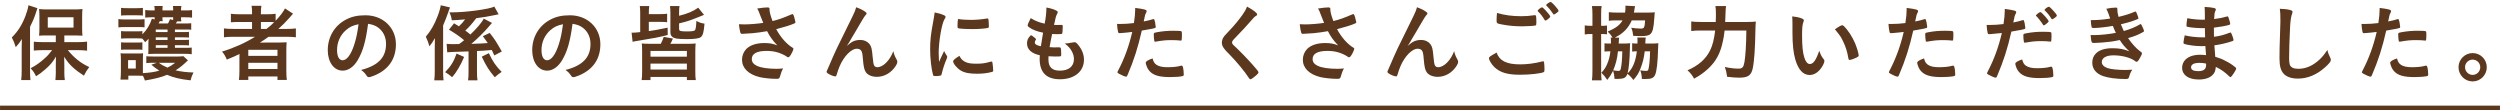<?xml version="1.0" encoding="UTF-8"?>
<svg width="568px" height="25px" viewBox="0 0 568 25" version="1.1" xmlns="http://www.w3.org/2000/svg" xmlns:xlink="http://www.w3.org/1999/xlink">
    <!-- Generator: Sketch 61 (89581) - https://sketch.com -->
    <title>txt-caption01</title>
    <desc>Created with Sketch.</desc>
    <g id="Page-1" stroke="none" stroke-width="1" fill="none" fill-rule="evenodd">
        <g id="seikatsu" transform="translate(-124, -2334)">
            <g id="txt-caption01" transform="translate(124, 2334)">
                <path d="M6.921,18.197 C6.845,17.456 6.826,16.886 6.826,16.088 L6.826,6.075 C7.491,4.745 7.871,3.852 8.232,2.674 C8.403,2.123 8.403,2.123 8.498,1.857 L6.465,1.192 C6.37,1.876 6.123,2.75 5.762,3.681 C5.002,5.657 4.052,7.158 2.684,8.507 C3.121,9.362 3.216,9.59 3.577,10.711 C4.223,10.008 4.508,9.628 4.964,8.868 C4.926,9.951 4.926,10.274 4.926,10.882 L4.926,16.05 C4.926,16.924 4.907,17.418 4.812,18.197 L6.921,18.197 Z M14.73,18.197 C14.654,17.627 14.616,17.133 14.616,16.525 L14.616,14.834 C14.616,14.302 14.597,13.542 14.578,12.896 C15.319,14.055 15.832,14.663 16.744,15.48 C17.371,16.031 17.789,16.335 19.062,17.19 C19.48,16.373 19.746,15.936 20.278,15.233 C18.359,14.359 16.877,13.181 15.414,11.395 L17.865,11.395 C18.416,11.395 19.119,11.433 19.784,11.509 L19.784,9.457 C19.214,9.533 18.454,9.571 17.808,9.571 L14.616,9.571 L14.616,8.051 L16.934,8.051 C17.2,8.051 17.485,8.051 17.808,8.07 C17.998,8.07 18.131,8.089 18.207,8.089 C18.53,8.089 18.53,8.089 18.739,8.108 C18.688,7.635 18.668,7.252 18.664,6.626 L18.663,3.833 C18.663,2.978 18.682,2.636 18.739,2.047 C18.188,2.123 17.637,2.142 16.725,2.142 L10.892,2.142 C9.904,2.142 9.41,2.123 8.878,2.047 C8.935,2.579 8.954,3.016 8.954,3.719 L8.954,6.36 C8.954,7.101 8.935,7.595 8.878,8.108 C9.334,8.07 9.923,8.051 10.721,8.051 L12.678,8.051 L12.678,9.571 L9.657,9.571 C8.859,9.571 8.251,9.533 7.681,9.476 L7.681,11.49 C8.251,11.433 8.954,11.395 9.657,11.395 L11.842,11.395 C11.12,12.326 10.797,12.687 10.094,13.314 C9.087,14.226 8.137,14.891 6.959,15.499 C7.624,16.259 7.738,16.43 8.194,17.323 C9.011,16.81 9.543,16.411 10.36,15.689 C11.462,14.72 11.994,14.093 12.716,12.858 C12.697,13.922 12.678,14.568 12.678,14.796 L12.678,16.506 C12.678,17.114 12.64,17.608 12.583,18.197 L14.73,18.197 Z M16.706,6.265 L10.854,6.265 L10.854,3.928 L16.706,3.928 L16.706,6.265 Z M43.56,12.326 L43.56,10.806 C43.252,10.84 43.037,10.859 42.512,10.862 L39.741,10.863 L39.741,10.274 L41.755,10.274 C42.382,10.274 42.705,10.293 42.933,10.331 L42.933,9.02 C42.728,9.054 42.461,9.073 41.939,9.076 L39.741,9.077 L39.741,8.488 L41.774,8.488 C42.382,8.488 42.648,8.507 42.933,8.545 L42.933,7.234 C42.677,7.268 42.482,7.287 41.96,7.29 L39.741,7.291 L39.741,6.702 L42.097,6.702 C42.895,6.702 43.047,6.702 43.446,6.759 L43.446,5.277 C43.142,5.311 42.838,5.33 42.281,5.333 L39.95,5.334 C40.064,5.163 40.102,5.087 40.235,4.859 L41.204,4.859 C41.147,4.574 41.128,4.422 41.128,3.928 L42.078,3.928 C42.743,3.928 43.199,3.947 43.636,4.004 L43.636,2.294 C43.281,2.345 42.897,2.365 42.309,2.369 L41.128,2.37 C41.147,1.762 41.147,1.648 41.223,1.363 L39.285,1.363 C39.342,1.648 39.342,1.8 39.342,2.37 L36.91,2.37 C36.91,1.686 36.929,1.61 36.967,1.363 L35.048,1.363 C35.124,1.667 35.143,1.819 35.143,2.37 L34.554,2.37 C33.927,2.37 33.433,2.332 32.996,2.275 L32.996,4.004 C33.433,3.947 33.889,3.928 34.402,3.928 L35.143,3.928 C35.143,4.156 35.143,4.213 35.124,4.422 L34.516,4.251 C34.022,5.714 33.357,6.797 32.35,7.804 L32.35,7.063 C32.008,7.101 31.799,7.12 31.229,7.12 L28.664,7.12 C28.094,7.12 27.885,7.101 27.505,7.063 L27.505,8.773 C27.804,8.73 27.986,8.72 28.299,8.717 L31.229,8.716 C31.799,8.716 32.065,8.735 32.331,8.773 C32.597,9.058 32.692,9.172 32.977,9.59 C33.395,9.21 33.509,9.077 33.756,8.792 C33.739,9.079 33.722,9.501 33.719,9.658 L33.718,10.977 C33.718,11.604 33.718,11.813 33.68,12.269 C34.022,12.25 34.402,12.231 34.934,12.231 L42.097,12.231 C42.724,12.231 43.142,12.25 43.56,12.326 Z M32.464,3.529 L32.464,1.781 C32.059,1.832 31.774,1.852 31.208,1.856 L28.987,1.857 C28.265,1.857 27.942,1.838 27.505,1.781 L27.505,3.529 C27.942,3.491 28.341,3.472 28.987,3.472 L30.982,3.472 C31.647,3.472 32.046,3.491 32.464,3.529 Z M38.164,5.334 L36.036,5.334 C36.188,5.03 36.207,5.011 36.302,4.821 L36.967,4.821 C36.929,4.574 36.91,4.441 36.91,3.928 L39.342,3.928 L39.342,4.536 L39.342,4.536 L38.62,4.365 C38.487,4.726 38.335,5.049 38.164,5.334 Z M26.897,6.227 C27.372,6.17 27.714,6.151 28.36,6.151 L31.457,6.151 C32.236,6.151 32.445,6.151 32.844,6.208 L32.844,4.346 C32.506,4.397 32.184,4.417 31.609,4.421 L28.36,4.422 C27.676,4.422 27.315,4.403 26.897,4.327 L26.897,6.227 Z M38.069,7.291 L35.39,7.291 L35.39,6.702 L38.069,6.702 L38.069,7.291 Z M38.069,9.077 L35.39,9.077 L35.39,8.488 L38.069,8.488 L38.069,9.077 Z M32.35,11.319 L32.35,9.609 C32.046,9.643 31.847,9.662 31.406,9.665 L28.664,9.666 C28.094,9.666 27.885,9.647 27.505,9.609 L27.505,11.319 C27.866,11.281 28.094,11.262 28.645,11.262 L31.191,11.262 C31.78,11.262 31.989,11.281 32.35,11.319 Z M38.069,10.863 L35.39,10.863 L35.39,10.274 L38.069,10.274 L38.069,10.863 Z M32.92,18.292 C35.219,17.912 36.682,17.532 37.955,17 C39.494,17.646 40.9,17.988 43.294,18.254 C43.465,17.57 43.636,17.095 43.959,16.468 C42.42,16.43 41.014,16.259 39.893,15.974 C40.919,15.328 41.394,14.948 42.705,13.713 L41.66,12.763 C41.356,12.814 41.037,12.834 40.503,12.838 L34.744,12.839 C33.984,12.839 33.623,12.82 33.243,12.782 L33.243,14.34 C33.642,14.283 34.136,14.264 34.744,14.264 L35.637,14.264 L34.383,14.701 C35.048,15.271 35.485,15.594 36.188,16.05 C35.143,16.354 34.117,16.506 32.464,16.62 L32.464,13.409 C32.464,12.668 32.483,12.383 32.502,12.098 C32.28,12.132 32.088,12.151 31.595,12.154 L28.607,12.155 C28.056,12.155 27.79,12.136 27.391,12.098 C27.448,12.554 27.467,12.953 27.467,13.523 L27.467,16.316 C27.467,16.886 27.429,17.532 27.372,18.083 L29.158,18.083 L29.158,17.19 L31.419,17.19 C31.761,17.19 32.141,17.209 32.483,17.228 C32.73,17.741 32.787,17.874 32.92,18.292 Z M30.849,15.575 L29.101,15.575 L29.101,13.656 L30.849,13.656 L30.849,15.575 Z M38.031,15.366 C37.233,15.024 36.663,14.701 36.093,14.264 L39.798,14.264 C39.057,14.834 38.658,15.081 38.031,15.366 Z M56.411,18.159 L56.411,17.38 L63.042,17.38 L63.042,18.159 L65.17,18.159 C65.094,17.684 65.056,17.057 65.056,16.107 L65.056,11.604 C65.056,10.578 65.075,10.141 65.132,9.609 C64.643,9.643 64.198,9.662 63.478,9.665 L60.534,9.666 C59.451,9.666 59.451,9.666 59.052,9.685 C59.85,9.172 60.42,8.792 61.028,8.355 L64.961,8.355 C65.892,8.355 66.614,8.393 67.222,8.469 L67.222,6.455 C66.652,6.531 66.063,6.569 65.132,6.569 L63.251,6.569 C64.22,5.695 65.018,4.897 65.74,4.061 C66.348,3.339 66.367,3.32 66.576,3.111 L64.752,1.914 C64.391,2.655 63.593,3.7 62.624,4.707 L62.624,3.13 C62.111,3.206 61.522,3.244 60.591,3.244 L59.28,3.244 L59.28,2.921 C59.28,2.199 59.299,1.819 59.394,1.325 L57.152,1.325 C57.247,1.819 57.266,2.237 57.266,2.921 L57.266,3.244 L54.587,3.244 C53.637,3.244 52.915,3.206 52.459,3.13 L52.459,5.068 C52.991,5.011 53.561,4.992 54.511,4.992 L57.266,4.992 L57.266,6.569 L53.105,6.569 C52.06,6.569 51.395,6.531 50.882,6.455 L50.882,8.469 C51.528,8.393 52.155,8.355 53.086,8.355 L57.95,8.355 C55.689,9.761 53.162,10.901 50.445,11.718 C50.977,12.364 51.224,12.782 51.528,13.542 C52.934,12.972 53.181,12.858 54.416,12.269 C54.402,12.511 54.398,12.796 54.398,13.052 L54.397,16.107 C54.397,16.924 54.359,17.551 54.283,18.159 L56.411,18.159 Z M60.553,6.569 L59.28,6.569 L59.28,4.992 L60.781,4.992 C61.522,4.992 61.731,4.992 62.301,5.049 C61.75,5.6 61.313,5.961 60.553,6.569 Z M63.042,12.687 L56.411,12.687 L56.411,11.319 L63.042,11.319 L63.042,12.687 Z M63.042,15.67 L56.411,15.67 L56.411,14.264 L63.042,14.264 L63.042,15.67 Z M83.797,17.532 C84.044,17.532 84.538,17.38 85.165,17.114 C88.319,15.765 89.953,13.371 89.953,10.046 C89.953,6.284 87.008,3.472 83.037,3.472 C81.232,3.472 79.864,3.776 78.591,4.46 C75.988,5.828 74.468,8.412 74.468,11.414 C74.468,14.112 75.874,16.05 77.85,16.05 C79.142,16.05 80.396,15.176 81.308,13.599 C82.467,11.604 83.094,9.419 83.626,5.41 C84.671,5.581 85.203,5.771 85.868,6.227 C87.046,7.063 87.711,8.393 87.711,9.97 C87.711,13.048 85.944,14.891 82.03,15.898 C82.543,16.24 82.904,16.601 83.227,17.095 C83.474,17.456 83.569,17.532 83.797,17.532 Z M77.85,13.694 C77.052,13.694 76.577,12.839 76.577,11.376 C76.577,9.59 77.299,7.994 78.572,6.873 C79.446,6.113 80.111,5.79 81.46,5.505 C81.175,7.614 80.947,8.697 80.491,10.122 C79.769,12.383 78.8,13.694 77.85,13.694 Z M100.772,18.254 C100.696,17.551 100.677,16.981 100.677,16.05 L100.677,5.79 C101.247,4.403 101.57,3.624 101.893,2.636 C102.026,2.218 102.064,2.123 102.235,1.686 L100.145,1.192 C100.05,1.819 99.803,2.712 99.404,3.719 C98.701,5.581 97.827,7.082 96.744,8.336 C97.143,9.191 97.352,9.742 97.561,10.521 C98.093,9.856 98.321,9.533 98.815,8.659 C98.797,9.806 98.779,10.559 98.777,10.92 L98.777,16.069 C98.777,17.019 98.758,17.475 98.663,18.254 L100.772,18.254 Z M108.486,18.254 C108.391,17.646 108.372,17.209 108.372,16.278 L108.372,11.585 C109.474,11.547 109.816,11.528 111.735,11.357 C111.906,11.718 112.02,11.946 112.305,12.592 L114.015,11.699 C112.628,9.267 112.438,8.982 111.26,7.481 L109.702,8.222 C110.272,8.982 110.481,9.286 110.823,9.78 C109.607,9.875 109.607,9.875 107.08,9.97 C108.372,8.887 110.063,7.234 111.013,6.094 C111.64,5.353 111.64,5.353 111.792,5.22 L109.911,4.232 C109.493,5.087 108.296,6.493 106.871,7.842 C106.453,7.5 106.206,7.291 105.712,6.949 C106.586,6.151 107.232,5.41 108.201,4.137 C109.588,3.966 111.184,3.7 112.609,3.396 C112.742,3.358 112.856,3.339 112.894,3.32 L113.293,3.244 L112.305,1.496 C111.298,2.066 105.902,2.807 102.691,2.807 L102.121,2.807 L102.121,2.807 C102.178,2.978 102.235,3.111 102.273,3.187 C102.349,3.415 102.425,3.586 102.444,3.643 C102.52,3.871 102.558,4.08 102.653,4.612 C103.888,4.555 104.477,4.517 105.674,4.403 C105.294,4.935 104.762,5.524 104.268,5.98 C103.926,5.752 103.717,5.619 103.166,5.296 L102.007,6.74 C103.356,7.538 104.439,8.279 105.446,9.134 C104.99,9.514 104.914,9.571 104.306,10.008 C102.976,10.027 102.976,10.027 102.881,10.027 C102.254,10.027 101.855,10.008 101.475,9.951 L101.608,11.889 C101.874,11.832 102.805,11.794 106.453,11.68 L106.453,16.278 C106.453,17.228 106.434,17.684 106.339,18.254 L108.486,18.254 Z M112.419,17.551 C112.894,17.095 113.407,16.715 113.977,16.335 C112.666,15.005 111.963,13.998 111.07,12.079 L109.455,12.877 C110.5,15.062 111.07,15.955 112.419,17.551 Z M102.71,17.532 C103.394,16.753 103.641,16.392 104.192,15.461 C104.762,14.473 104.99,14.017 105.446,12.934 L103.736,12.174 C103.052,14.055 102.482,14.986 101.133,16.392 C101.798,16.772 102.14,17.038 102.71,17.532 Z M130.248,17.532 C130.495,17.532 130.989,17.38 131.616,17.114 C134.77,15.765 136.404,13.371 136.404,10.046 C136.404,6.284 133.459,3.472 129.488,3.472 C127.683,3.472 126.315,3.776 125.042,4.46 C122.439,5.828 120.919,8.412 120.919,11.414 C120.919,14.112 122.325,16.05 124.301,16.05 C125.593,16.05 126.847,15.176 127.759,13.599 C128.918,11.604 129.545,9.419 130.077,5.41 C131.122,5.581 131.654,5.771 132.319,6.227 C133.497,7.063 134.162,8.393 134.162,9.97 C134.162,13.048 132.395,14.891 128.481,15.898 C128.994,16.24 129.355,16.601 129.678,17.095 C129.925,17.456 130.02,17.532 130.248,17.532 Z M124.301,13.694 C123.503,13.694 123.028,12.839 123.028,11.376 C123.028,9.59 123.75,7.994 125.023,6.873 C125.897,6.113 126.562,5.79 127.911,5.505 C127.626,7.614 127.398,8.697 126.942,10.122 C126.22,12.383 125.251,13.694 124.301,13.694 Z M143.726,9.495 C143.992,9.419 144.429,9.343 145.493,9.172 C149.16,8.564 149.16,8.564 151.706,7.956 L151.687,6.284 C148.856,6.854 148.799,6.873 147.412,7.063 L147.412,4.973 L150.11,4.973 C150.737,4.973 151.117,4.992 151.573,5.049 L151.573,3.111 C151.155,3.187 150.737,3.206 150.11,3.206 L147.412,3.206 C147.412,2.294 147.431,1.895 147.507,1.382 L145.36,1.382 C145.429,1.814 145.451,2.183 145.454,2.932 L145.455,7.291 C144.258,7.424 144.258,7.424 143.498,7.424 L143.726,9.495 Z M156.019,8.887 C157.843,8.887 158.831,8.735 159.23,8.431 C159.705,8.032 159.895,7.348 160.066,5.372 C159.23,5.239 158.888,5.125 158.223,4.745 C158.166,5.999 158.071,6.626 157.9,6.854 C157.748,7.044 157.197,7.139 156.152,7.139 C154.537,7.139 154.29,7.063 154.29,6.531 L154.29,5.315 C156.513,4.764 156.513,4.764 159.952,3.377 L158.641,1.743 C157.463,2.579 156.304,3.073 154.29,3.586 L154.29,2.864 C154.29,2.142 154.309,1.8 154.385,1.382 L152.219,1.382 C152.295,1.857 152.314,2.275 152.314,2.959 L152.314,7.31 C152.314,8.127 152.713,8.564 153.663,8.754 C154.062,8.83 154.955,8.887 156.019,8.887 Z M147.792,18.197 L147.792,17.475 L156.057,17.475 L156.057,18.197 L158.09,18.197 C157.995,17.684 157.976,17.171 157.976,16.278 L157.976,11.889 C157.976,10.863 157.995,10.445 158.052,9.875 C157.585,9.927 157.151,9.947 156.362,9.951 L152.295,9.951 C152.599,9.457 152.618,9.419 152.884,8.754 L150.794,8.374 C150.642,8.887 150.433,9.381 150.129,9.951 L147.735,9.951 C146.804,9.951 146.329,9.932 145.816,9.875 C145.867,10.371 145.888,10.836 145.891,11.617 L145.892,16.278 C145.892,17.152 145.854,17.646 145.778,18.197 L147.792,18.197 Z M156.057,12.877 L147.792,12.877 L147.792,11.566 L156.057,11.566 L156.057,12.877 Z M156.057,15.803 L147.792,15.803 L147.792,14.454 L156.057,14.454 L156.057,15.803 Z M176.394,17.912 C176.907,17.912 177.059,17.836 177.154,17.551 C177.515,16.373 177.61,16.126 177.914,15.537 C177.344,15.613 176.964,15.632 176.394,15.632 C174.475,15.632 172.841,15.385 171.948,14.948 C171.169,14.568 170.808,14.093 170.808,13.409 C170.808,12.193 171.948,11.566 174.19,11.566 C175.064,11.566 175.805,11.661 176.622,11.889 C177.306,12.079 178.256,12.516 178.655,12.801 C178.902,12.991 178.94,13.01 179.073,13.01 C179.244,13.01 179.358,12.915 179.529,12.668 C179.852,12.212 180.27,11.319 180.27,11.091 C180.27,10.996 180.213,10.92 180.118,10.863 C178.75,10.065 177.344,8.469 176.356,6.626 C178.389,6.094 179.491,5.752 180.46,5.334 C180.65,5.258 180.726,5.182 180.726,5.049 C180.726,5.03 180.726,5.011 180.707,4.973 C180.688,4.897 180.688,4.878 180.669,4.783 C180.384,3.548 180.251,3.206 180.061,3.206 C180.004,3.206 179.947,3.225 179.833,3.263 C177.838,4.118 176.983,4.422 175.52,4.783 C175.064,3.586 174.836,2.693 174.836,2.218 L174.836,2.009 C174.836,1.781 174.703,1.686 174.342,1.686 C173.905,1.686 172.936,1.781 172.043,1.933 C172.29,2.351 172.423,2.655 172.727,3.491 C172.917,4.004 173.24,4.821 173.411,5.201 C172.176,5.391 170.295,5.543 169.155,5.543 C168.813,5.543 168.509,5.524 167.882,5.505 C167.977,6.341 168.072,6.949 168.186,7.31 C168.281,7.633 168.357,7.69 168.623,7.69 C168.908,7.69 170.371,7.595 171.036,7.538 C172.157,7.424 173.126,7.291 174.285,7.082 C174.95,8.374 175.501,9.134 176.603,10.312 C175.596,9.913 174.836,9.78 173.658,9.78 C171.853,9.78 170.447,10.255 169.573,11.11 C168.946,11.756 168.585,12.649 168.585,13.561 C168.585,15.461 170.029,16.886 172.556,17.513 C173.525,17.741 175.121,17.912 176.394,17.912 Z M199.22,17.456 C200.949,17.456 202.564,16.506 203.552,14.91 C203.78,14.549 203.875,14.283 203.875,14.074 C203.875,13.884 203.837,13.732 203.704,13.504 C203.305,12.801 203.153,12.421 202.963,11.623 C202.203,13.694 200.645,15.271 199.334,15.271 C198.992,15.271 198.726,15.119 198.593,14.853 C198.46,14.568 198.365,14.074 198.27,12.953 C198.099,11.091 197.985,10.597 197.586,10.065 C197.111,9.438 196.37,9.077 195.534,9.077 C194.28,9.077 193.615,9.362 192.38,10.445 C192.646,10.084 192.798,9.856 193.045,9.419 C193.311,8.944 193.311,8.944 193.368,8.849 C193.558,8.564 193.9,7.956 194.432,7.063 C194.945,6.151 194.945,6.151 195.895,4.574 C196.199,4.061 196.484,3.643 196.579,3.529 C196.864,3.206 196.883,3.187 196.883,3.054 C196.883,2.921 196.788,2.807 196.56,2.655 C195.952,2.237 195.496,2.009 194.508,1.648 C194.375,2.218 194.166,2.769 193.729,3.643 C189.834,11.528 189.834,11.528 188.428,14.815 C188.295,15.157 188.238,15.252 188.086,15.594 C187.839,16.126 187.801,16.221 187.801,16.316 C187.801,16.43 187.858,16.506 187.991,16.62 C188.485,16.981 189.397,17.361 189.796,17.361 C189.929,17.361 190.024,17.247 190.1,16.962 C190.309,16.24 190.499,15.651 190.784,15.005 C191.753,12.763 193.406,11.072 194.66,11.072 C195.078,11.072 195.382,11.186 195.591,11.414 C195.857,11.718 195.952,12.136 196.047,13.352 C196.199,15.214 196.37,15.917 196.75,16.449 C197.225,17.076 198.137,17.456 199.22,17.456 Z M212.812,17.285 C213.021,17.285 213.667,17.19 213.762,17.152 C213.838,17.114 213.895,17 213.952,16.791 C214.18,15.765 214.636,14.397 215.016,13.523 C215.187,13.105 215.206,13.086 215.206,12.953 C215.206,12.858 215.187,12.782 215.13,12.687 C214.788,12.174 214.674,11.984 214.503,11.585 C214.066,12.516 213.876,12.877 213.344,14.074 C213.287,13.124 213.268,12.535 213.268,12.098 C213.268,9.381 213.971,5.353 214.598,4.346 C214.807,4.042 214.826,3.985 214.826,3.852 C214.826,3.662 214.731,3.567 214.408,3.434 C213.838,3.168 213.154,2.978 212.356,2.826 C212.28,3.453 212.185,4.023 211.995,5.049 C211.463,7.899 211.33,9.191 211.33,11.281 C211.33,13.2 211.615,15.746 211.976,16.981 C212.052,17.209 212.109,17.266 212.356,17.266 C212.508,17.266 212.641,17.285 212.736,17.285 L212.812,17.285 L212.812,17.285 Z M220.963,6.607 C222.331,6.607 223.623,6.512 224.402,6.36 C224.611,6.322 224.668,6.227 224.668,5.942 C224.668,5.429 224.611,4.593 224.573,4.403 C224.535,4.251 224.478,4.194 224.345,4.194 C224.269,4.194 224.269,4.194 224.174,4.213 C222.996,4.422 221.742,4.517 220.488,4.517 C219.557,4.517 218.341,4.441 217.923,4.346 C217.885,4.327 217.847,4.327 217.828,4.327 C217.714,4.327 217.657,4.365 217.638,4.441 C217.6,4.593 217.543,5.353 217.543,5.866 C217.543,6.208 217.581,6.341 217.676,6.398 C217.866,6.512 219.329,6.607 220.963,6.607 Z M221.989,16.753 C223.262,16.753 224.307,16.62 225.333,16.354 C225.599,16.278 225.656,16.221 225.656,16.031 C225.656,15.651 225.58,14.891 225.485,14.245 C225.466,14.055 225.371,13.979 225.238,13.979 C225.181,13.979 225.086,13.998 224.972,14.036 C223.794,14.378 223.072,14.473 221.856,14.473 C220.583,14.473 219.861,14.359 219.253,14.036 C218.645,13.713 218.322,13.371 217.98,12.687 C216.954,13.314 216.555,13.675 216.555,13.941 C216.555,14.454 217.429,15.499 218.265,16.012 C219.158,16.544 220.241,16.753 221.989,16.753 Z M240.825,18.007 C244.112,18.007 246.278,16.24 246.278,13.561 C246.278,12.383 245.841,11.262 244.967,10.198 C244.587,9.723 244.397,9.59 244.112,9.59 C244.017,9.59 243.903,9.609 243.599,9.666 C243.029,9.78 242.383,9.875 242.079,9.875 L241.908,9.875 L241.908,9.875 C242.82,10.597 243.181,11.015 243.561,11.737 C243.865,12.326 243.998,12.858 243.998,13.447 C243.998,15.081 242.801,16.05 240.806,16.05 C239.02,16.05 238.203,15.252 238.203,13.504 C238.203,13.352 238.203,13.124 238.222,12.782 C238.804,12.815 239.27,12.834 239.606,12.838 L239.742,12.839 C240.464,12.839 240.882,12.82 240.977,12.782 C241.091,12.725 241.11,12.63 241.11,12.288 C241.11,11.604 241.053,10.996 240.977,10.882 C240.92,10.787 240.825,10.749 240.635,10.749 L239.571,10.768 L239.395,10.768 C239.175,10.766 238.986,10.757 238.469,10.711 C238.64,9.685 238.64,9.685 239.039,7.728 C239.571,7.747 239.856,7.766 240.217,7.766 C241.015,7.766 241.262,7.728 241.319,7.633 C241.395,7.5 241.452,6.816 241.452,5.98 C241.452,5.733 241.395,5.657 241.224,5.657 L241.167,5.657 C240.996,5.657 240.654,5.657 240.198,5.676 L240.065,5.676 C239.913,5.676 239.666,5.676 239.476,5.657 C239.875,3.795 239.894,3.738 240.179,3.149 C240.274,2.959 240.312,2.883 240.312,2.807 C240.331,2.655 240.255,2.541 240.046,2.427 C239.571,2.161 238.716,1.876 237.747,1.705 C237.728,2.94 237.614,4.042 237.348,5.372 C236.151,5.125 235.106,4.707 234.175,4.118 C233.643,5.182 233.491,5.562 233.491,5.771 C233.491,5.942 233.567,6.037 233.909,6.265 C234.612,6.759 235.638,7.158 236.987,7.424 L236.493,10.502 C235.885,10.369 235.809,10.35 235.543,10.217 C235.258,10.084 235.106,9.875 235.106,9.628 C235.106,9.514 235.182,9.305 235.258,9.172 C235.372,9.001 235.372,9.001 235.372,8.925 C235.372,8.83 235.315,8.773 234.973,8.488 C234.536,8.127 234.403,8.032 234.289,8.032 C234.213,8.032 234.137,8.051 234.08,8.127 C233.548,8.659 233.339,9.172 233.339,9.875 C233.339,11.224 234.365,12.155 236.246,12.554 C236.208,12.877 236.208,13.086 236.208,13.352 C236.208,16.468 237.747,18.007 240.825,18.007 Z M255.862,17.418 C255.976,17.418 256.071,17.323 256.166,17.076 C257.629,13.656 258.541,10.806 259.415,6.949 C262.018,6.493 262.018,6.493 262.36,6.379 C262.531,6.341 262.588,6.265 262.588,6.132 C262.588,5.98 262.512,5.448 262.436,5.068 C262.284,4.403 262.246,4.327 262.075,4.327 C262.018,4.327 261.999,4.327 261.923,4.365 C261.543,4.498 260.593,4.745 259.852,4.878 C260.156,3.377 260.175,3.32 260.403,2.883 C260.479,2.712 260.517,2.655 260.517,2.56 C260.536,2.218 260.118,2.085 257.914,1.8 L257.914,2.237 L257.914,2.237 C257.914,3.016 257.819,3.985 257.629,5.239 C256.622,5.372 255.425,5.448 254.399,5.448 C254.266,5.448 254.057,5.448 253.791,5.429 C253.829,6.151 253.905,6.74 254.019,7.215 C254.076,7.462 254.171,7.538 254.342,7.538 C254.38,7.538 254.456,7.538 254.551,7.519 L254.665,7.519 L254.665,7.519 C255.824,7.424 256.413,7.367 257.249,7.253 C256.527,10.388 255.482,13.295 254.038,16.031 C253.943,16.221 253.886,16.354 253.886,16.43 C253.886,16.525 253.981,16.62 254.304,16.791 C254.95,17.152 255.615,17.418 255.862,17.418 Z M262.607,9.457 C264.279,9.172 264.868,9.115 266.274,9.115 C266.939,9.115 267.737,9.153 268.117,9.21 C268.174,9.229 268.231,9.229 268.269,9.229 C268.364,9.229 268.44,9.191 268.459,9.134 C268.497,9.02 268.535,8.526 268.535,7.975 C268.535,7.348 268.516,7.196 268.421,7.12 C268.288,7.025 267.718,6.987 266.616,6.987 C265.286,6.987 264.203,7.082 262.911,7.31 C262.512,7.386 262.398,7.405 262.322,7.443 C262.17,7.5 262.132,7.614 262.132,7.861 C262.132,8.26 262.208,9.191 262.265,9.324 C262.303,9.438 262.36,9.476 262.474,9.476 C262.512,9.476 262.569,9.476 262.607,9.457 Z M265.818,17.513 C266.939,17.513 268.003,17.437 268.63,17.304 C268.877,17.247 268.953,17.152 268.953,16.905 C268.953,16.316 268.858,15.537 268.725,15.138 C268.668,14.967 268.592,14.91 268.421,14.91 C268.345,14.91 268.307,14.929 268.155,14.967 C267.547,15.157 266.483,15.271 265.248,15.271 C264.127,15.271 263.329,15.1 262.778,14.739 C262.303,14.416 262.075,14.074 261.866,13.276 C260.878,13.599 260.308,13.941 260.308,14.264 C260.308,14.378 260.384,14.701 260.498,14.967 C260.65,15.442 260.916,15.879 261.239,16.221 C262.113,17.133 263.443,17.513 265.818,17.513 Z M284.122,18.007 C284.236,18.007 284.464,17.874 284.825,17.589 C285.604,16.981 285.927,16.658 285.927,16.449 C285.927,16.259 285.68,15.917 284.73,14.853 C283.381,13.314 281.557,11.452 280.436,10.426 C280.075,10.103 279.923,9.875 279.923,9.666 C279.923,9.438 280.056,9.191 280.379,8.868 C281.88,7.348 283.571,5.505 284.749,4.137 C284.92,3.928 285.091,3.776 285.224,3.7 C285.547,3.51 285.623,3.453 285.623,3.282 C285.623,2.94 284.806,2.313 283.324,1.496 C283.077,2.142 282.83,2.598 282.336,3.301 C281.595,4.365 280.417,5.809 279.315,6.949 C278.156,8.184 278.156,8.184 277.947,8.526 C277.719,8.906 277.605,9.305 277.605,9.685 C277.605,10.122 277.738,10.502 278.061,10.958 C278.327,11.338 278.498,11.528 279.353,12.383 C280.873,13.922 282.868,16.335 283.685,17.627 C283.875,17.931 283.951,18.007 284.122,18.007 Z M303.813,17.912 C304.326,17.912 304.478,17.836 304.573,17.551 C304.934,16.373 305.029,16.126 305.333,15.537 C304.763,15.613 304.383,15.632 303.813,15.632 C301.894,15.632 300.26,15.385 299.367,14.948 C298.588,14.568 298.227,14.093 298.227,13.409 C298.227,12.193 299.367,11.566 301.609,11.566 C302.483,11.566 303.224,11.661 304.041,11.889 C304.725,12.079 305.675,12.516 306.074,12.801 C306.321,12.991 306.359,13.01 306.492,13.01 C306.663,13.01 306.777,12.915 306.948,12.668 C307.271,12.212 307.689,11.319 307.689,11.091 C307.689,10.996 307.632,10.92 307.537,10.863 C306.169,10.065 304.763,8.469 303.775,6.626 C305.808,6.094 306.91,5.752 307.879,5.334 C308.069,5.258 308.145,5.182 308.145,5.049 C308.145,5.03 308.145,5.011 308.126,4.973 C308.107,4.897 308.107,4.878 308.088,4.783 C307.803,3.548 307.67,3.206 307.48,3.206 C307.423,3.206 307.366,3.225 307.252,3.263 C305.257,4.118 304.402,4.422 302.939,4.783 C302.483,3.586 302.255,2.693 302.255,2.218 L302.255,2.009 C302.255,1.781 302.122,1.686 301.761,1.686 C301.324,1.686 300.355,1.781 299.462,1.933 C299.709,2.351 299.842,2.655 300.146,3.491 C300.336,4.004 300.659,4.821 300.83,5.201 C299.595,5.391 297.714,5.543 296.574,5.543 C296.232,5.543 295.928,5.524 295.301,5.505 C295.396,6.341 295.491,6.949 295.605,7.31 C295.7,7.633 295.776,7.69 296.042,7.69 C296.327,7.69 297.79,7.595 298.455,7.538 C299.576,7.424 300.545,7.291 301.704,7.082 C302.369,8.374 302.92,9.134 304.022,10.312 C303.015,9.913 302.255,9.78 301.077,9.78 C299.272,9.78 297.866,10.255 296.992,11.11 C296.365,11.756 296.004,12.649 296.004,13.561 C296.004,15.461 297.448,16.886 299.975,17.513 C300.944,17.741 302.54,17.912 303.813,17.912 Z M326.639,17.456 C328.368,17.456 329.983,16.506 330.971,14.91 C331.199,14.549 331.294,14.283 331.294,14.074 C331.294,13.884 331.256,13.732 331.123,13.504 C330.724,12.801 330.572,12.421 330.382,11.623 C329.622,13.694 328.064,15.271 326.753,15.271 C326.411,15.271 326.145,15.119 326.012,14.853 C325.879,14.568 325.784,14.074 325.689,12.953 C325.518,11.091 325.404,10.597 325.005,10.065 C324.53,9.438 323.789,9.077 322.953,9.077 C321.699,9.077 321.034,9.362 319.799,10.445 C320.065,10.084 320.217,9.856 320.464,9.419 C320.73,8.944 320.73,8.944 320.787,8.849 C320.977,8.564 321.319,7.956 321.851,7.063 C322.364,6.151 322.364,6.151 323.314,4.574 C323.618,4.061 323.903,3.643 323.998,3.529 C324.283,3.206 324.302,3.187 324.302,3.054 C324.302,2.921 324.207,2.807 323.979,2.655 C323.371,2.237 322.915,2.009 321.927,1.648 C321.794,2.218 321.585,2.769 321.148,3.643 C317.253,11.528 317.253,11.528 315.847,14.815 C315.714,15.157 315.657,15.252 315.505,15.594 C315.258,16.126 315.22,16.221 315.22,16.316 C315.22,16.43 315.277,16.506 315.41,16.62 C315.904,16.981 316.816,17.361 317.215,17.361 C317.348,17.361 317.443,17.247 317.519,16.962 C317.728,16.24 317.918,15.651 318.203,15.005 C319.172,12.763 320.825,11.072 322.079,11.072 C322.497,11.072 322.801,11.186 323.01,11.414 C323.276,11.718 323.371,12.136 323.466,13.352 C323.618,15.214 323.789,15.917 324.169,16.449 C324.644,17.076 325.556,17.456 326.639,17.456 Z M353.037,3.301 C353.151,3.301 353.36,3.168 353.74,2.883 C354.044,2.636 354.101,2.579 354.101,2.465 C354.101,2.294 353.683,1.724 353.094,1.097 C352.695,0.66 352.41,0.451 352.277,0.451 C352.03,0.451 351.289,0.983 351.289,1.154 C351.289,1.192 351.327,1.268 351.384,1.306 C351.954,1.876 352.277,2.275 352.847,3.111 C352.923,3.244 352.98,3.301 353.037,3.301 Z M351.137,4.669 C351.384,4.669 352.22,3.966 352.22,3.757 C352.22,3.605 351.764,2.997 351.156,2.351 C350.681,1.838 350.453,1.667 350.32,1.667 C350.111,1.667 349.351,2.275 349.351,2.427 C349.351,2.484 349.37,2.522 349.427,2.579 C350.092,3.244 350.434,3.7 350.928,4.517 C350.985,4.631 351.042,4.669 351.137,4.669 Z M348.914,5.771 C349.028,5.695 349.066,5.543 349.066,5.106 C349.066,4.422 349.028,3.852 348.99,3.624 C348.952,3.51 348.895,3.453 348.743,3.453 L348.61,3.453 L348.61,3.453 C347.318,3.643 346.672,3.681 345.57,3.681 C343.575,3.681 341.77,3.434 340.117,2.94 C340.06,3.453 340.022,4.194 340.022,4.612 C340.022,5.296 340.079,5.334 341.162,5.543 C342.739,5.847 344.145,5.98 345.836,5.98 C347.109,5.98 348.762,5.866 348.914,5.771 Z M345.361,16.981 C347.565,16.981 350.13,16.696 350.7,16.392 C350.871,16.316 350.909,16.202 350.909,15.822 C350.909,15.195 350.871,14.587 350.814,14.169 C350.776,13.998 350.719,13.922 350.605,13.922 C350.548,13.922 350.491,13.922 350.396,13.96 C348.686,14.397 346.957,14.625 345.399,14.625 C342.283,14.625 340.706,13.827 340.022,11.946 C338.464,12.82 338.293,12.953 338.293,13.238 C338.293,13.656 338.92,14.682 339.547,15.271 C340.858,16.487 342.492,16.981 345.361,16.981 Z M363.893,18.254 C363.806,17.662 363.783,17.165 363.78,16.253 L363.779,7.728 C364.539,7.728 364.71,7.747 365.109,7.804 L365.109,5.79 C364.767,5.847 364.596,5.866 363.779,5.866 L363.779,3.187 C363.779,2.294 363.798,1.876 363.893,1.382 L361.689,1.382 C361.765,1.914 361.803,2.446 361.803,3.244 L361.803,5.866 L361.689,5.866 C360.929,5.866 360.53,5.847 360.055,5.771 L360.055,7.823 C360.568,7.747 360.948,7.728 361.689,7.728 L361.803,7.728 L361.803,15.955 C361.803,16.962 361.765,17.684 361.689,18.254 L363.893,18.254 Z M367.712,16.107 C367.351,16.107 366.895,16.05 366.515,15.974 C367.085,14.682 367.446,13.276 367.598,11.661 L368.586,11.661 C368.548,13.466 368.453,14.72 368.244,15.594 C368.168,15.993 368.035,16.107 367.712,16.107 Z M366.496,16.051 C366.686,16.677 366.781,17.133 366.819,17.912 C367.275,17.931 367.427,17.931 367.522,17.931 C368.054,17.931 368.662,17.855 368.928,17.741 C369.346,17.57 369.536,17.342 369.745,16.772 C370.315,17.209 370.676,17.57 371.094,18.178 C371.892,17.285 372.31,16.62 372.69,15.651 C373.222,14.302 373.526,13.124 373.678,11.661 L374.894,11.661 C374.856,13.58 374.723,14.948 374.514,15.765 C374.457,16.031 374.324,16.107 373.944,16.107 C373.583,16.107 373.184,16.069 372.671,15.974 C372.918,16.696 372.994,17.133 373.032,17.931 C373.488,17.95 373.735,17.95 373.849,17.95 C375.16,17.95 375.692,17.722 376.015,17.057 C376.395,16.297 376.642,14.245 376.718,10.958 C376.737,10.445 376.737,10.198 376.775,9.818 C376.286,9.869 375.961,9.889 375.374,9.893 L373.811,9.894 C373.811,9.761 373.83,9.685 373.83,9.59 C373.849,8.906 373.868,8.811 373.925,8.526 L371.987,8.526 C372.025,8.754 372.044,8.906 372.044,9.267 C372.044,9.438 372.044,9.647 372.025,9.894 C371.246,9.894 371.132,9.875 370.828,9.818 L370.828,11.718 C371.056,11.68 371.265,11.661 371.455,11.661 L371.892,11.661 L371.892,11.661 C371.607,14.017 370.923,15.613 369.783,16.658 C370.049,15.803 370.277,13.409 370.315,10.977 C370.315,10.445 370.334,10.141 370.372,9.818 C369.89,9.868 369.554,9.889 368.98,9.893 L367.769,9.894 C367.788,9.704 367.788,9.609 367.788,9.533 C367.807,9.02 367.826,8.83 367.883,8.564 L366.876,8.545 C368.719,7.671 369.973,6.398 370.733,4.631 L373.773,4.631 C373.659,6.265 373.545,6.493 372.842,6.493 C372.158,6.493 371.265,6.417 370.619,6.303 C370.885,6.968 370.98,7.348 371.075,8.146 C371.854,8.184 372.196,8.203 372.614,8.203 C374.039,8.203 374.571,8.089 374.97,7.747 C375.502,7.234 375.711,6.379 375.863,4.042 C375.901,3.415 375.92,3.206 375.958,2.788 C375.426,2.845 374.951,2.864 374.267,2.864 L371.227,2.864 C371.265,2.617 371.284,2.503 371.322,2.294 C371.398,1.8 371.436,1.553 371.493,1.401 L369.289,1.287 C369.308,1.439 369.308,1.534 369.308,1.61 C369.308,2.066 369.289,2.37 369.213,2.864 L367.408,2.864 C366.629,2.864 366.021,2.826 365.527,2.769 L365.527,4.726 C365.983,4.65 366.496,4.631 367.294,4.631 L368.643,4.631 C368.054,5.676 367.104,6.398 365.261,7.177 C365.717,7.595 366.059,8.013 366.382,8.545 L365.945,8.545 C365.995,8.794 366.001,8.956 366.002,9.337 L366.002,9.894 L366.002,9.894 L365.565,9.894 C364.995,9.894 364.805,9.875 364.539,9.837 L364.539,11.718 C364.772,11.685 364.932,11.666 365.274,11.662 L365.888,11.661 C365.755,12.782 365.527,13.675 365.128,14.587 C364.805,15.347 364.444,15.879 363.836,16.525 C364.482,17.19 364.596,17.323 365.166,18.159 C365.741,17.433 366.029,16.992 366.367,16.316 L366.496,16.051 Z M384.895,17.874 C386.282,17.114 387.137,16.487 388.106,15.594 C389.911,13.903 390.88,12.098 391.469,9.229 C391.64,8.45 391.659,8.298 391.83,6.93 L396.77,6.93 C396.751,9.894 396.58,12.687 396.352,14.036 C396.143,15.271 395.858,15.594 395.022,15.594 C394.091,15.594 393.065,15.48 391.887,15.214 C392.153,15.974 392.286,16.525 392.4,17.437 C393.54,17.589 394.357,17.646 395.174,17.646 C397.112,17.646 397.872,17.133 398.214,15.575 C398.575,13.903 398.765,10.977 398.841,6.474 C398.86,5.752 398.86,5.562 398.936,4.897 C398.327,4.967 397.797,4.988 396.85,4.992 L391.963,4.992 C392.077,1.838 392.077,1.838 392.172,1.382 L389.74,1.382 C389.816,1.762 389.854,2.294 389.854,3.13 L389.854,3.548 C389.853,4.158 389.848,4.39 389.816,4.992 L386.567,4.992 C385.503,4.992 384.914,4.954 384.249,4.878 L384.249,7.044 C384.857,6.968 385.598,6.93 386.529,6.93 L389.683,6.93 C389.455,8.887 389.094,10.331 388.543,11.433 C387.555,13.428 385.902,14.891 383.394,15.974 C384.04,16.525 384.496,17.114 384.895,17.874 Z M411.142,17.038 C412.149,17.038 413.099,16.449 413.84,15.366 C414.22,14.815 414.505,14.169 414.505,13.865 C414.505,13.732 414.448,13.599 414.353,13.466 C413.821,12.782 413.688,12.497 413.327,11.528 C412.624,13.637 411.978,14.549 411.199,14.549 C410.686,14.549 410.249,14.036 409.964,13.143 C409.584,11.984 409.432,10.464 409.432,8.032 C409.432,6.303 409.508,5.581 409.755,4.935 C409.831,4.745 409.831,4.745 409.831,4.631 C409.831,4.422 409.679,4.308 409.223,4.137 C408.71,3.947 408.064,3.814 407.19,3.719 C407.228,4.137 407.247,4.878 407.247,5.429 L407.247,7.424 C407.247,10.084 407.456,12.003 407.893,13.523 C408.577,15.86 409.679,17.038 411.142,17.038 Z M420.243,13.618 C420.471,13.618 421.364,13.314 421.801,13.086 C422.2,12.877 422.295,12.782 422.295,12.592 C422.295,12.193 421.896,10.844 421.478,9.837 C420.851,8.355 419.863,6.835 418.913,5.923 C418.761,5.79 418.666,5.733 418.552,5.733 C418.324,5.733 417.697,6.075 416.899,6.664 C418.191,8.26 418.229,8.317 418.761,9.419 C419.35,10.654 419.692,11.718 419.939,13.181 C419.996,13.523 420.072,13.618 420.243,13.618 Z M431.137,17.418 C431.251,17.418 431.346,17.323 431.441,17.076 C432.904,13.656 433.816,10.806 434.69,6.949 C437.293,6.493 437.293,6.493 437.635,6.379 C437.806,6.341 437.863,6.265 437.863,6.132 C437.863,5.98 437.787,5.448 437.711,5.068 C437.559,4.403 437.521,4.327 437.35,4.327 C437.293,4.327 437.274,4.327 437.198,4.365 C436.818,4.498 435.868,4.745 435.127,4.878 C435.431,3.377 435.45,3.32 435.678,2.883 C435.754,2.712 435.792,2.655 435.792,2.56 C435.811,2.218 435.393,2.085 433.189,1.8 L433.189,2.237 L433.189,2.237 C433.189,3.016 433.094,3.985 432.904,5.239 C431.897,5.372 430.7,5.448 429.674,5.448 C429.541,5.448 429.332,5.448 429.066,5.429 C429.104,6.151 429.18,6.74 429.294,7.215 C429.351,7.462 429.446,7.538 429.617,7.538 C429.655,7.538 429.731,7.538 429.826,7.519 L429.94,7.519 L429.94,7.519 C431.099,7.424 431.688,7.367 432.524,7.253 C431.802,10.388 430.757,13.295 429.313,16.031 C429.218,16.221 429.161,16.354 429.161,16.43 C429.161,16.525 429.256,16.62 429.579,16.791 C430.225,17.152 430.89,17.418 431.137,17.418 Z M437.882,9.457 C439.554,9.172 440.143,9.115 441.549,9.115 C442.214,9.115 443.012,9.153 443.392,9.21 C443.449,9.229 443.506,9.229 443.544,9.229 C443.639,9.229 443.715,9.191 443.734,9.134 C443.772,9.02 443.81,8.526 443.81,7.975 C443.81,7.348 443.791,7.196 443.696,7.12 C443.563,7.025 442.993,6.987 441.891,6.987 C440.561,6.987 439.478,7.082 438.186,7.31 C437.787,7.386 437.673,7.405 437.597,7.443 C437.445,7.5 437.407,7.614 437.407,7.861 C437.407,8.26 437.483,9.191 437.54,9.324 C437.578,9.438 437.635,9.476 437.749,9.476 C437.787,9.476 437.844,9.476 437.882,9.457 Z M441.093,17.513 C442.214,17.513 443.278,17.437 443.905,17.304 C444.152,17.247 444.228,17.152 444.228,16.905 C444.228,16.316 444.133,15.537 444,15.138 C443.943,14.967 443.867,14.91 443.696,14.91 C443.62,14.91 443.582,14.929 443.43,14.967 C442.822,15.157 441.758,15.271 440.523,15.271 C439.402,15.271 438.604,15.1 438.053,14.739 C437.578,14.416 437.35,14.074 437.141,13.276 C436.153,13.599 435.583,13.941 435.583,14.264 C435.583,14.378 435.659,14.701 435.773,14.967 C435.925,15.442 436.191,15.879 436.514,16.221 C437.388,17.133 438.718,17.513 441.093,17.513 Z M466.256,4.384 C466.351,4.384 466.541,4.27 466.807,4.08 C467.187,3.795 467.32,3.662 467.32,3.548 C467.32,3.358 466.883,2.788 466.275,2.161 C465.857,1.724 465.629,1.534 465.496,1.534 C465.249,1.534 464.527,2.066 464.527,2.237 C464.527,2.294 464.546,2.332 464.603,2.389 C465.23,3.016 465.629,3.51 466.047,4.194 C466.142,4.346 466.18,4.384 466.256,4.384 Z M453.431,17.646 C453.545,17.646 453.64,17.551 453.735,17.304 C455.198,13.884 456.11,11.053 456.984,7.177 C459.587,6.721 459.587,6.721 459.929,6.607 C460.1,6.569 460.157,6.493 460.157,6.36 C460.157,6.208 460.081,5.676 460.005,5.296 C459.853,4.631 459.815,4.555 459.644,4.555 C459.587,4.555 459.568,4.555 459.492,4.593 C459.112,4.726 458.162,4.973 457.421,5.106 C457.725,3.605 457.744,3.548 457.972,3.111 C458.048,2.94 458.086,2.883 458.086,2.788 C458.105,2.446 457.687,2.332 455.483,2.028 L455.483,2.465 L455.483,2.465 C455.483,3.263 455.388,4.213 455.198,5.467 C454.191,5.6 452.994,5.676 451.968,5.676 C451.835,5.676 451.626,5.676 451.36,5.657 C451.398,6.398 451.474,6.968 451.588,7.443 C451.645,7.69 451.74,7.766 451.911,7.766 C451.949,7.766 452.025,7.766 452.12,7.747 L452.234,7.747 L452.234,7.747 C453.393,7.652 453.982,7.595 454.818,7.5 C454.096,10.616 453.051,13.523 451.607,16.259 C451.512,16.449 451.455,16.582 451.455,16.658 C451.455,16.772 451.55,16.848 451.873,17.019 C452.519,17.38 453.184,17.646 453.431,17.646 Z M464.337,5.771 C464.375,5.752 464.375,5.752 464.432,5.733 C464.622,5.657 464.679,5.619 464.85,5.467 C464.983,5.353 465.097,5.258 465.173,5.201 C465.325,5.087 465.458,4.916 465.458,4.84 C465.458,4.555 463.843,2.75 463.596,2.75 L463.482,2.75 C463.463,2.75 463.444,2.75 463.425,2.788 C463.406,2.807 463.292,2.883 463.102,2.978 C463.026,3.035 462.703,3.301 462.608,3.415 C462.608,3.415 462.589,3.453 462.551,3.529 C462.551,3.548 462.608,3.624 462.646,3.662 C462.969,3.947 463.577,4.707 463.9,5.201 C464.261,5.752 464.261,5.771 464.337,5.771 Z M460.176,9.685 C461.848,9.4 462.437,9.343 463.843,9.343 C464.508,9.343 465.306,9.381 465.686,9.438 C465.743,9.457 465.8,9.457 465.838,9.457 C465.933,9.457 466.009,9.419 466.028,9.362 C466.066,9.248 466.104,8.754 466.104,8.203 C466.104,7.576 466.085,7.424 465.99,7.348 C465.857,7.253 465.287,7.215 464.185,7.215 C462.855,7.215 461.772,7.31 460.48,7.538 C460.081,7.614 459.967,7.633 459.891,7.671 C459.739,7.728 459.701,7.842 459.701,8.089 C459.701,8.488 459.777,9.419 459.834,9.552 C459.872,9.666 459.929,9.704 460.043,9.704 C460.081,9.704 460.138,9.704 460.176,9.685 Z M463.387,17.741 C464.508,17.741 465.572,17.665 466.199,17.532 C466.446,17.475 466.522,17.38 466.522,17.133 C466.522,16.544 466.427,15.765 466.294,15.366 C466.237,15.195 466.161,15.138 465.99,15.138 C465.914,15.138 465.876,15.157 465.724,15.195 C465.116,15.385 464.052,15.499 462.817,15.499 C461.696,15.499 460.898,15.328 460.347,14.967 C459.872,14.663 459.644,14.302 459.435,13.504 C458.447,13.827 457.877,14.169 457.877,14.492 C457.877,14.606 457.953,14.929 458.067,15.214 C458.219,15.689 458.485,16.107 458.808,16.449 C459.682,17.361 461.012,17.741 463.387,17.741 Z M482.907,17.95 C483.477,17.95 483.61,17.874 483.724,17.475 C483.952,16.677 484.123,16.335 484.465,15.841 C483.724,15.879 483.363,15.898 482.945,15.898 C481.178,15.898 479.544,15.727 478.803,15.461 C477.967,15.157 477.53,14.682 477.53,14.093 C477.53,13.143 478.537,12.573 480.19,12.573 C482.071,12.573 484.028,13.086 484.997,13.808 C485.282,14.036 485.301,14.036 485.415,14.036 C485.624,14.036 485.776,13.884 486.099,13.333 C486.479,12.706 486.65,12.307 486.65,12.117 C486.65,11.946 486.612,11.908 485.985,11.452 C485.339,10.977 484.256,9.78 483.496,8.659 C484.864,8.279 485.681,7.956 486.726,7.386 C487.125,7.158 487.125,7.158 487.125,7.025 C487.125,6.911 486.859,6.265 486.631,5.828 C486.46,5.505 486.441,5.467 486.346,5.467 C486.308,5.467 486.251,5.486 486.175,5.543 C485.13,6.17 483.971,6.645 482.527,7.044 C482.204,6.36 482.128,6.189 481.862,5.524 C484.066,4.973 484.56,4.802 485.7,4.327 C485.814,4.27 485.852,4.232 485.852,4.137 C485.852,4.042 485.681,3.529 485.51,3.13 C485.339,2.693 485.282,2.617 485.187,2.617 C485.13,2.617 485.092,2.636 484.94,2.693 C483.99,3.111 482.736,3.51 481.33,3.833 C481.14,3.092 481.064,2.636 481.064,2.294 L481.064,2.028 L481.064,2.028 C481.064,1.8 480.969,1.724 480.722,1.724 C480.133,1.724 479.316,1.819 478.556,1.99 C478.765,2.389 478.917,2.769 479.088,3.225 C479.335,3.928 479.335,3.928 479.43,4.213 C477.739,4.479 476.542,4.574 475.022,4.574 C475.06,5.277 475.136,5.847 475.212,6.132 C475.25,6.303 475.364,6.36 475.725,6.36 C476.694,6.36 478.423,6.17 480.038,5.885 C480.247,6.436 480.494,6.987 480.722,7.462 C479.449,7.728 477.131,7.975 475.896,7.975 L475.664,7.974 C475.482,7.973 475.25,7.969 474.984,7.956 C475.174,9.742 475.174,9.761 475.801,9.761 C476.58,9.761 478.556,9.609 479.639,9.457 C480.247,9.362 480.722,9.286 481.615,9.096 C482.166,9.989 482.736,10.673 483.8,11.68 C482.622,11.167 481.52,10.958 479.943,10.958 C478.233,10.958 476.979,11.357 476.2,12.136 C475.649,12.668 475.364,13.39 475.364,14.226 C475.364,15.651 476.219,16.715 477.815,17.285 C479.031,17.703 480.874,17.95 482.907,17.95 Z M499.558,18.064 C500.907,18.064 501.99,17.722 502.636,17.095 C503.149,16.62 503.358,16.107 503.434,15.195 C504.707,15.822 505.448,16.354 506.588,17.437 C506.645,17.494 506.702,17.513 506.759,17.513 C506.892,17.513 507.101,17.266 507.519,16.639 C507.88,16.069 508.051,15.746 508.051,15.613 C508.051,15.461 507.994,15.366 507.842,15.252 C507.025,14.606 506.531,14.283 505.619,13.827 C504.802,13.39 504.365,13.219 503.301,12.896 C503.187,11.414 503.149,11.015 503.111,10.293 C504.308,10.16 506.208,9.704 507.253,9.324 C507.386,9.267 507.462,9.191 507.462,9.096 C507.462,8.906 507.291,8.374 507.101,7.899 C506.911,7.443 506.873,7.386 506.759,7.386 C506.702,7.386 506.664,7.405 506.569,7.443 C505.068,7.994 504.346,8.184 503.016,8.355 C502.997,7.69 502.997,7.633 502.997,6.284 C504.194,6.151 505.828,5.866 506.455,5.657 C506.645,5.6 506.702,5.524 506.702,5.391 C506.702,5.239 506.569,4.745 506.436,4.346 C506.243,3.785 506.228,3.725 506.123,3.72 L506.094,3.719 C506.075,3.719 506.056,3.719 505.999,3.738 C505.106,4.004 504.194,4.194 503.054,4.327 C503.13,3.016 503.149,2.94 503.282,2.617 C503.415,2.313 503.434,2.275 503.434,2.18 C503.434,1.971 503.32,1.876 502.94,1.8 C502.484,1.686 501.838,1.629 500.888,1.572 C500.926,2.237 500.945,2.541 500.945,3.206 L500.945,4.46 C500.736,4.479 500.565,4.479 500.47,4.479 C499.33,4.479 498.019,4.346 496.955,4.137 C496.822,4.878 496.765,5.391 496.765,5.809 C496.765,5.999 496.803,6.037 496.993,6.094 C497.658,6.265 499.273,6.398 500.527,6.398 C500.603,6.398 500.774,6.398 500.945,6.379 C500.964,7.557 500.964,7.557 501.002,8.488 L500.451,8.488 L500.451,8.488 C499.045,8.488 497.544,8.317 496.366,8.032 C496.195,8.811 496.081,9.419 496.081,9.704 C496.081,9.856 496.157,9.951 496.347,10.008 C497.24,10.274 498.836,10.483 500.147,10.483 L500.351,10.483 C500.532,10.481 500.747,10.478 501.059,10.464 C501.078,10.863 501.116,11.3 501.211,12.535 C500.736,12.478 500.337,12.44 499.881,12.44 C498.456,12.44 497.335,12.801 496.594,13.485 C496.081,13.96 495.777,14.663 495.777,15.385 C495.777,17.038 497.221,18.064 499.558,18.064 Z M499.425,16.164 C498.361,16.164 497.81,15.86 497.81,15.29 C497.81,14.644 498.475,14.283 499.691,14.283 C500.356,14.283 500.736,14.321 501.23,14.454 L501.23,14.777 L501.23,14.777 C501.23,15.727 500.66,16.164 499.425,16.164 Z M522.099,17.855 C524.284,17.855 526.374,16.981 528.255,15.29 C529.205,14.435 529.566,13.979 529.566,13.637 C529.566,13.466 529.528,13.352 529.471,13.2 C529.053,12.345 528.901,11.946 528.787,11.338 C528.084,12.383 527.666,12.896 526.982,13.542 C525.5,14.929 523.885,15.632 522.175,15.632 C521.111,15.632 520.446,15.309 520.237,14.682 C520.142,14.378 520.085,13.922 520.085,13.314 C520.085,11.433 520.161,9.058 520.313,5.999 C520.389,4.669 520.541,3.7 520.75,3.149 C520.845,2.883 520.864,2.826 520.864,2.693 C520.864,2.484 520.731,2.389 520.256,2.256 C519.686,2.104 518.945,2.028 517.976,1.99 C518.09,2.807 518.109,3.282 518.109,4.897 C518.109,5.068 518.09,5.467 518.071,6.132 C517.919,10.559 517.9,11.699 517.9,13.181 C517.9,15.062 518.185,16.05 518.907,16.81 C519.591,17.494 520.655,17.855 522.099,17.855 Z M538.598,17.418 C538.712,17.418 538.807,17.323 538.902,17.076 C540.365,13.656 541.277,10.806 542.151,6.949 C544.754,6.493 544.754,6.493 545.096,6.379 C545.267,6.341 545.324,6.265 545.324,6.132 C545.324,5.98 545.248,5.448 545.172,5.068 C545.02,4.403 544.982,4.327 544.811,4.327 C544.754,4.327 544.735,4.327 544.659,4.365 C544.279,4.498 543.329,4.745 542.588,4.878 C542.892,3.377 542.911,3.32 543.139,2.883 C543.215,2.712 543.253,2.655 543.253,2.56 C543.272,2.218 542.854,2.085 540.65,1.8 L540.65,2.237 L540.65,2.237 C540.65,3.016 540.555,3.985 540.365,5.239 C539.358,5.372 538.161,5.448 537.135,5.448 C537.002,5.448 536.793,5.448 536.527,5.429 C536.565,6.151 536.641,6.74 536.755,7.215 C536.812,7.462 536.907,7.538 537.078,7.538 C537.116,7.538 537.192,7.538 537.287,7.519 L537.401,7.519 L537.401,7.519 C538.56,7.424 539.149,7.367 539.985,7.253 C539.263,10.388 538.218,13.295 536.774,16.031 C536.679,16.221 536.622,16.354 536.622,16.43 C536.622,16.525 536.717,16.62 537.04,16.791 C537.686,17.152 538.351,17.418 538.598,17.418 Z M545.343,9.457 C547.015,9.172 547.604,9.115 549.01,9.115 C549.675,9.115 550.473,9.153 550.853,9.21 C550.91,9.229 550.967,9.229 551.005,9.229 C551.1,9.229 551.176,9.191 551.195,9.134 C551.233,9.02 551.271,8.526 551.271,7.975 C551.271,7.348 551.252,7.196 551.157,7.12 C551.024,7.025 550.454,6.987 549.352,6.987 C548.022,6.987 546.939,7.082 545.647,7.31 C545.248,7.386 545.134,7.405 545.058,7.443 C544.906,7.5 544.868,7.614 544.868,7.861 C544.868,8.26 544.944,9.191 545.001,9.324 C545.039,9.438 545.096,9.476 545.21,9.476 C545.248,9.476 545.305,9.476 545.343,9.457 Z M548.554,17.513 C549.675,17.513 550.739,17.437 551.366,17.304 C551.613,17.247 551.689,17.152 551.689,16.905 C551.689,16.316 551.594,15.537 551.461,15.138 C551.404,14.967 551.328,14.91 551.157,14.91 C551.081,14.91 551.043,14.929 550.891,14.967 C550.283,15.157 549.219,15.271 547.984,15.271 C546.863,15.271 546.065,15.1 545.514,14.739 C545.039,14.416 544.811,14.074 544.602,13.276 C543.614,13.599 543.044,13.941 543.044,14.264 C543.044,14.378 543.12,14.701 543.234,14.967 C543.386,15.442 543.652,15.879 543.975,16.221 C544.849,17.133 546.179,17.513 548.554,17.513 Z M561.786,18.501 C563.553,18.501 564.997,17.057 564.997,15.271 C564.997,13.504 563.572,12.06 561.786,12.06 C560.019,12.06 558.575,13.504 558.575,15.271 C558.575,17.057 560.019,18.501 561.786,18.501 Z M561.786,17.019 C560.836,17.019 560.057,16.24 560.057,15.271 C560.057,14.321 560.836,13.542 561.786,13.542 C562.736,13.542 563.515,14.321 563.515,15.271 C563.515,16.24 562.736,17.019 561.786,17.019 Z" id="保護者の係の皆さんにもたくさんご協力いただきました。" fill="#5B371D" fill-rule="nonzero"></path>
                <line x1="0.508" y1="24.5" x2="567.492" y2="24.5" id="Line-5" stroke="#5B371D" stroke-linecap="square"></line>
            </g>
        </g>
    </g>
</svg>